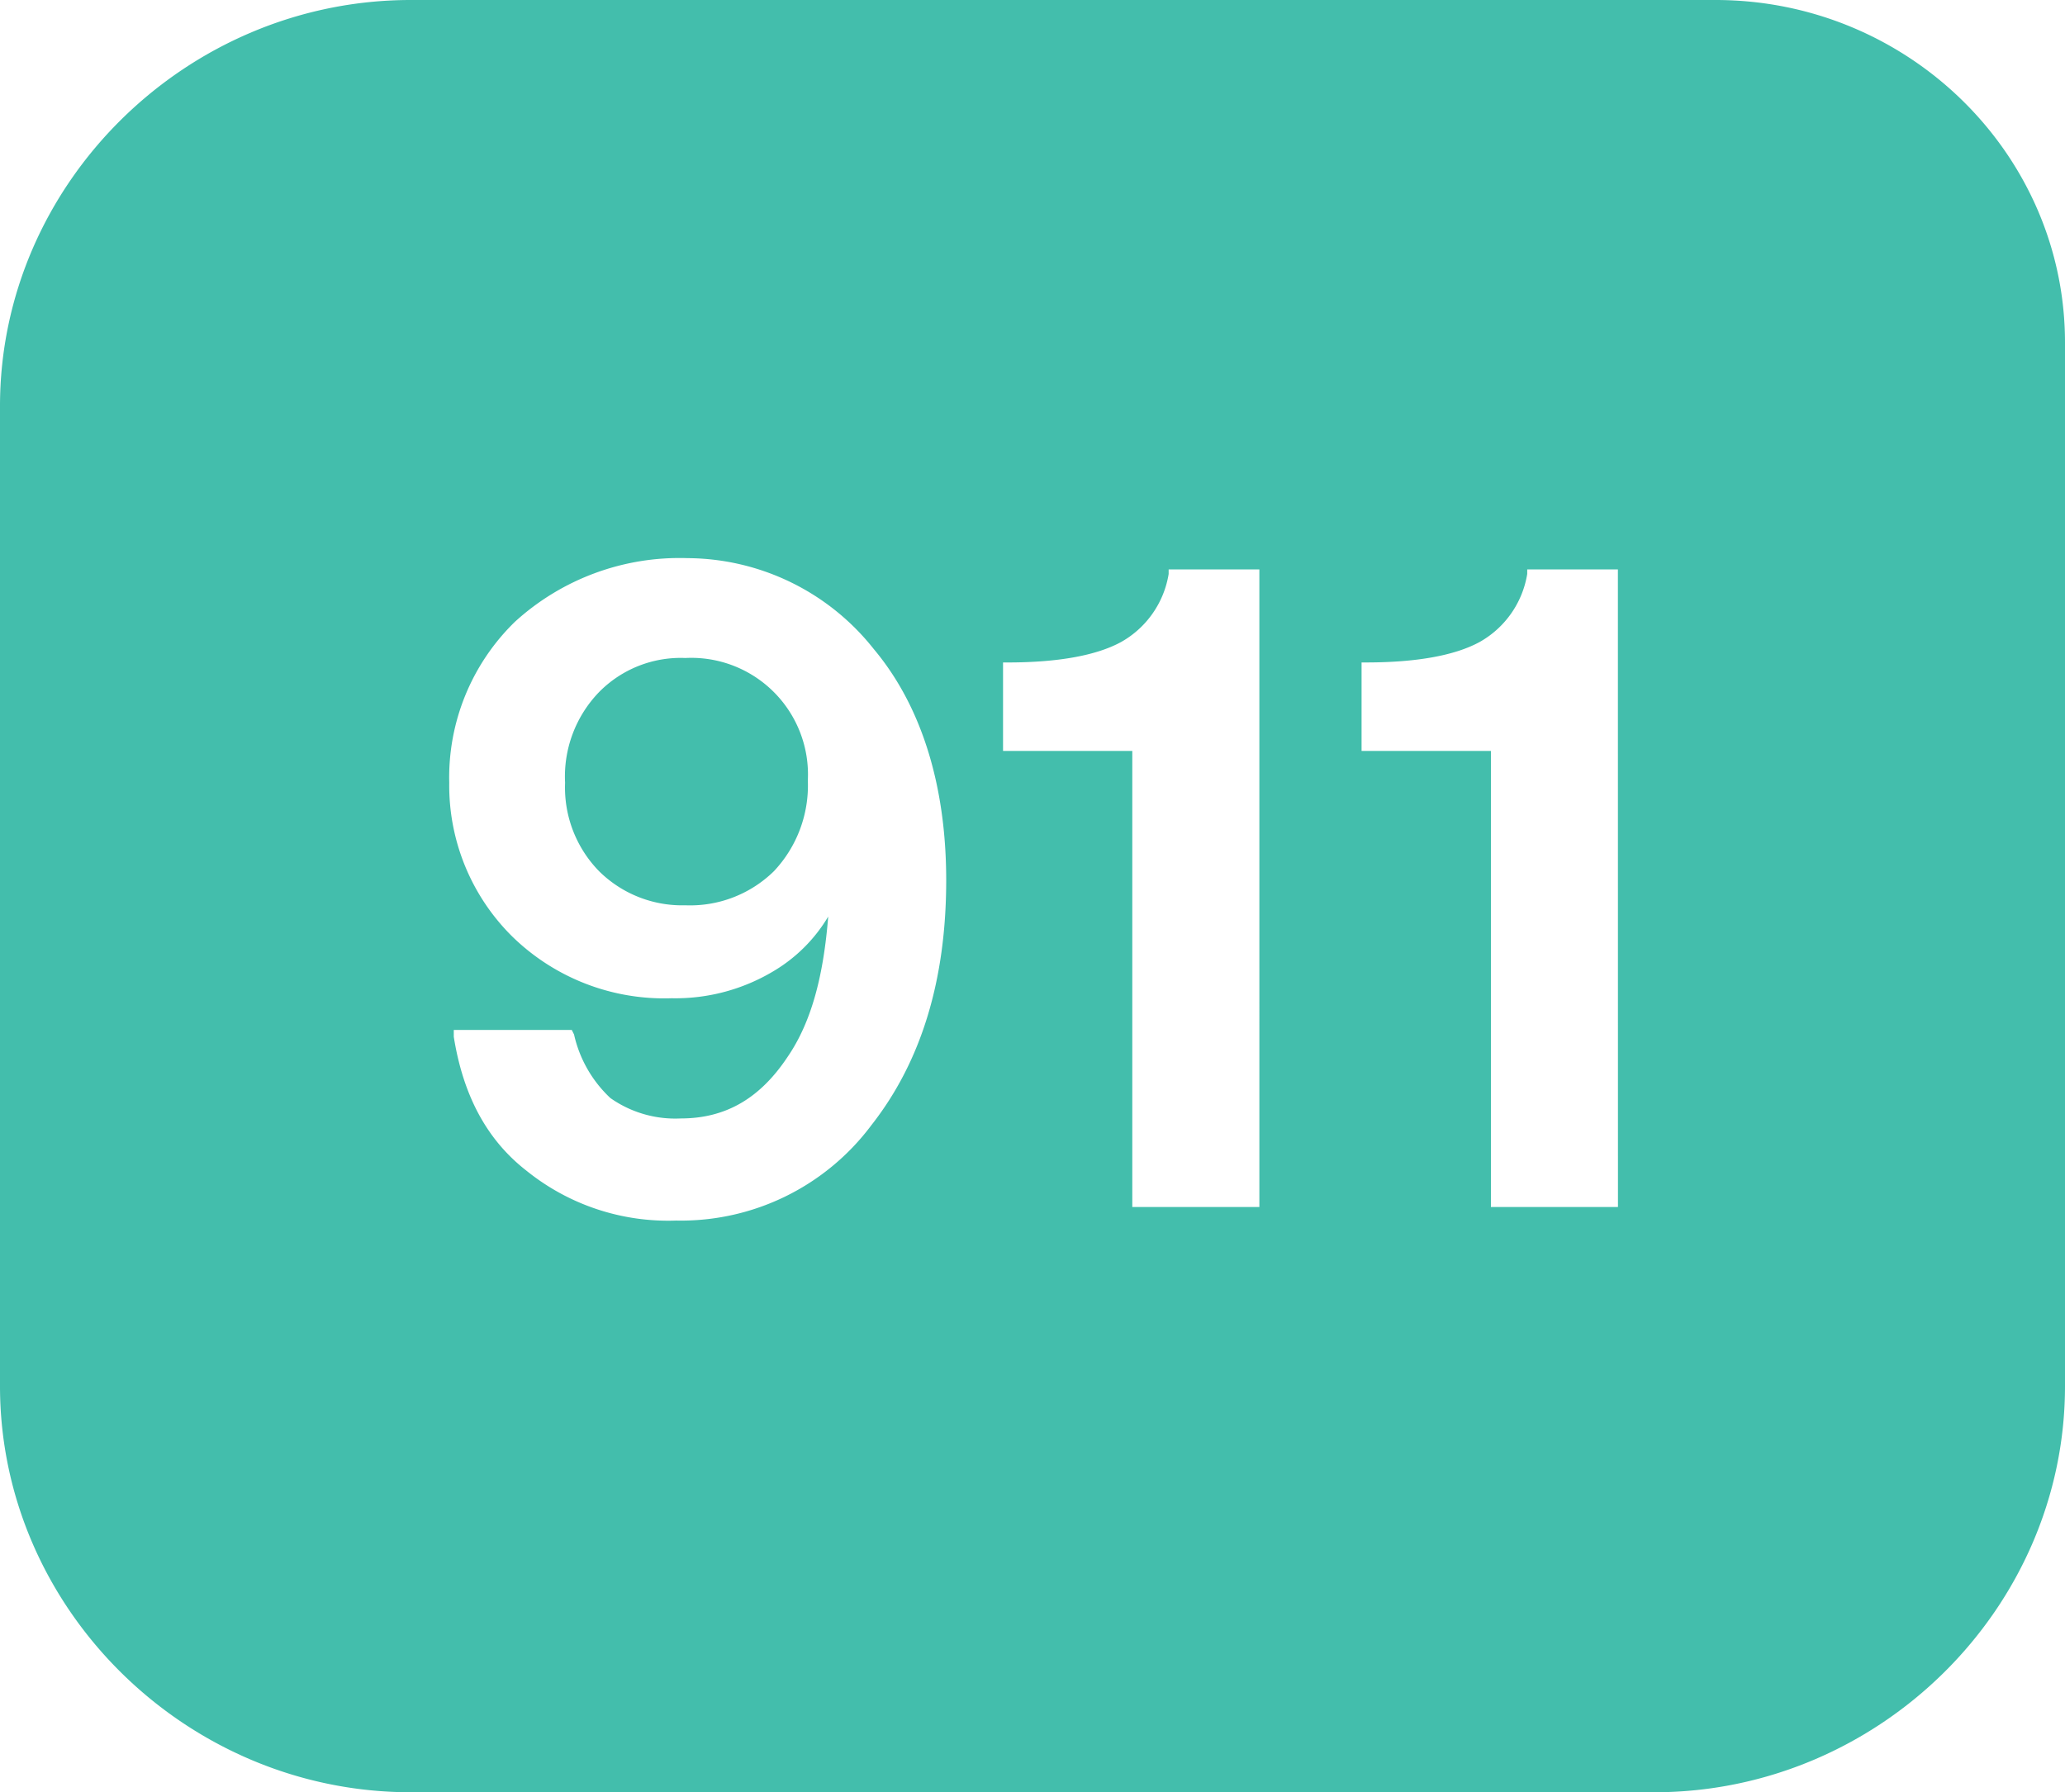 <svg xmlns="http://www.w3.org/2000/svg" width="165.23" height="143.441" viewBox="0 0 165.23 143.441"><defs><style>.a{fill:#43beac;fill-rule:evenodd;}</style></defs><path class="a" d="M165.23,27.417V110.94c0,17.794-14.889,32.5-32.864,32.5h-99.5C14.889,143.441,0,128.734,0,110.94V32.5C0,14.707,14.889,0,32.864,0h104.4C152.7,0,165.23,12.347,165.23,27.417ZM69.9,51.929c3.813,4.539,5.81,10.894,5.81,18.52q0,11.984-5.992,19.61a19.013,19.013,0,0,1-15.615,7.626,18.033,18.033,0,0,1-11.984-3.995c-3.268-2.542-5.084-6.173-5.81-10.713v-.545h9.442l.182.363a9.926,9.926,0,0,0,2.905,5.084,9.012,9.012,0,0,0,5.629,1.634c3.631,0,6.355-1.634,8.534-4.9,2-2.905,2.905-6.718,3.268-11.257a12.518,12.518,0,0,1-4.358,4.358,15.271,15.271,0,0,1-8.171,2.179,17.388,17.388,0,0,1-12.71-4.9,16.988,16.988,0,0,1-5.084-12.347,17.38,17.38,0,0,1,5.266-12.892,19.55,19.55,0,0,1,13.8-5.084A19.112,19.112,0,0,1,69.9,51.929Zm30.867-6.355H93.509v.363A7.653,7.653,0,0,1,89.7,51.385c-2,1.089-5.084,1.634-9.079,1.634h-.363V60.1H90.6V96.6h10.168Zm28.688,0H122.2v.363a7.653,7.653,0,0,1-3.813,5.447c-2,1.089-5.084,1.634-9.079,1.634h-.363V60.1h10.35V96.6H129.46ZM64.639,62.461a9.34,9.34,0,0,0-9.8-9.8,9.162,9.162,0,0,0-6.9,2.724,9.722,9.722,0,0,0-2.724,7.263,9.579,9.579,0,0,0,2.724,7.081,9.446,9.446,0,0,0,6.9,2.724,9.579,9.579,0,0,0,7.081-2.724A10.008,10.008,0,0,0,64.639,62.461Z"/></svg>